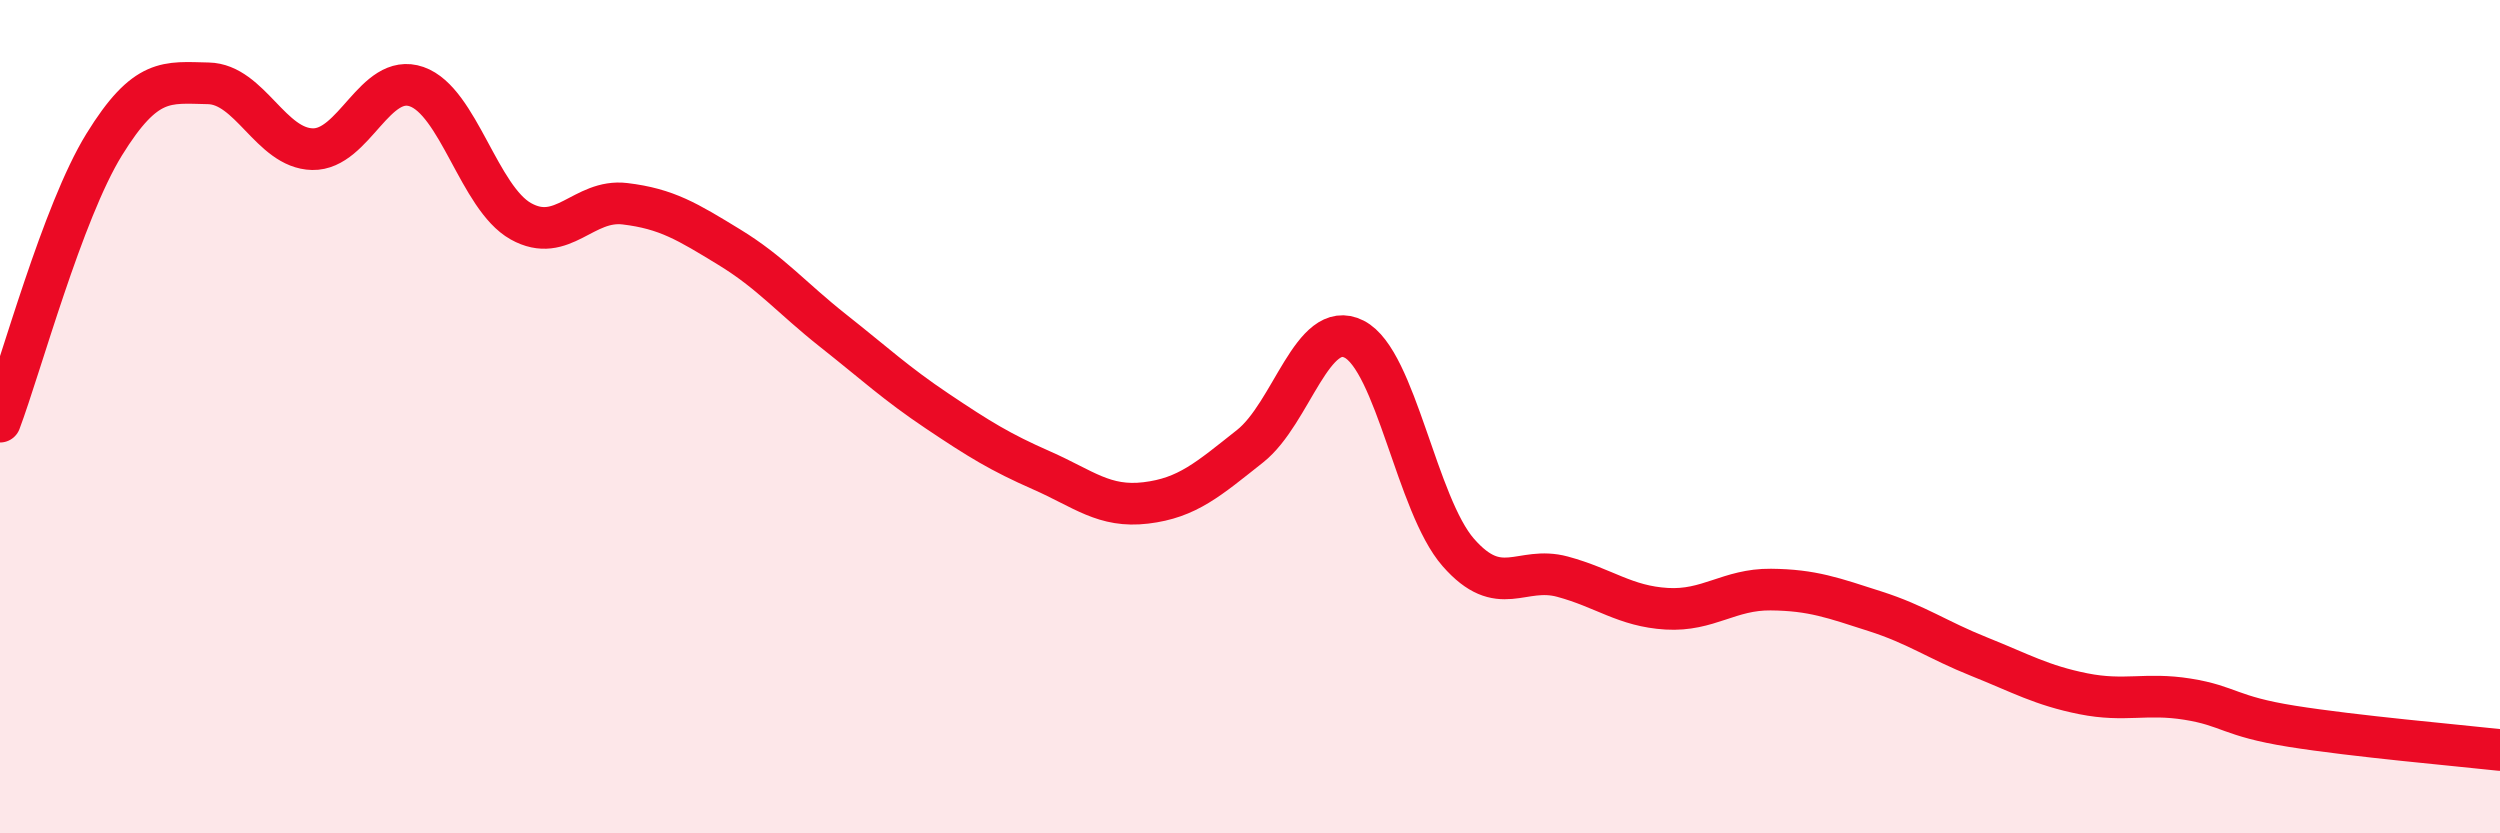 
    <svg width="60" height="20" viewBox="0 0 60 20" xmlns="http://www.w3.org/2000/svg">
      <path
        d="M 0,10.12 C 0.5,8.79 1.5,5.09 2.5,3.47 C 3.5,1.85 4,1.98 5,2 C 6,2.02 6.5,3.56 7.5,3.58 C 8.5,3.6 9,1.73 10,2.08 C 11,2.43 11.5,4.75 12.5,5.31 C 13.5,5.87 14,4.77 15,4.89 C 16,5.01 16.5,5.32 17.5,5.93 C 18.5,6.54 19,7.15 20,7.94 C 21,8.73 21.5,9.2 22.5,9.87 C 23.5,10.54 24,10.85 25,11.29 C 26,11.73 26.5,12.19 27.5,12.07 C 28.5,11.95 29,11.5 30,10.71 C 31,9.92 31.5,7.63 32.5,8.14 C 33.5,8.65 34,12.12 35,13.26 C 36,14.4 36.5,13.57 37.5,13.84 C 38.5,14.11 39,14.55 40,14.61 C 41,14.67 41.5,14.14 42.5,14.15 C 43.5,14.16 44,14.35 45,14.67 C 46,14.99 46.5,15.36 47.5,15.76 C 48.5,16.16 49,16.45 50,16.65 C 51,16.85 51.5,16.62 52.5,16.78 C 53.5,16.94 53.5,17.19 55,17.43 C 56.5,17.67 59,17.89 60,18L60 20L0 20Z"
        fill="#EB0A25"
        opacity="0.1"
        stroke-linecap="round"
        stroke-linejoin="round"
      />
      <path
        d="M 0,10.12 C 0.5,8.79 1.5,5.09 2.5,3.47 C 3.5,1.85 4,1.98 5,2 C 6,2.02 6.5,3.56 7.5,3.58 C 8.5,3.6 9,1.73 10,2.08 C 11,2.43 11.5,4.75 12.5,5.31 C 13.5,5.87 14,4.77 15,4.89 C 16,5.01 16.5,5.32 17.5,5.93 C 18.5,6.54 19,7.15 20,7.94 C 21,8.73 21.5,9.2 22.5,9.87 C 23.5,10.54 24,10.85 25,11.29 C 26,11.73 26.5,12.19 27.5,12.07 C 28.5,11.95 29,11.5 30,10.71 C 31,9.92 31.5,7.63 32.5,8.14 C 33.5,8.65 34,12.12 35,13.26 C 36,14.4 36.5,13.57 37.5,13.84 C 38.5,14.11 39,14.55 40,14.61 C 41,14.67 41.5,14.14 42.5,14.15 C 43.5,14.16 44,14.35 45,14.67 C 46,14.99 46.5,15.36 47.5,15.76 C 48.5,16.16 49,16.45 50,16.65 C 51,16.85 51.5,16.62 52.5,16.78 C 53.5,16.94 53.5,17.19 55,17.43 C 56.5,17.67 59,17.89 60,18"
        stroke="#EB0A25"
        stroke-width="1"
        fill="none"
        stroke-linecap="round"
        stroke-linejoin="round"
      />
    </svg>
  